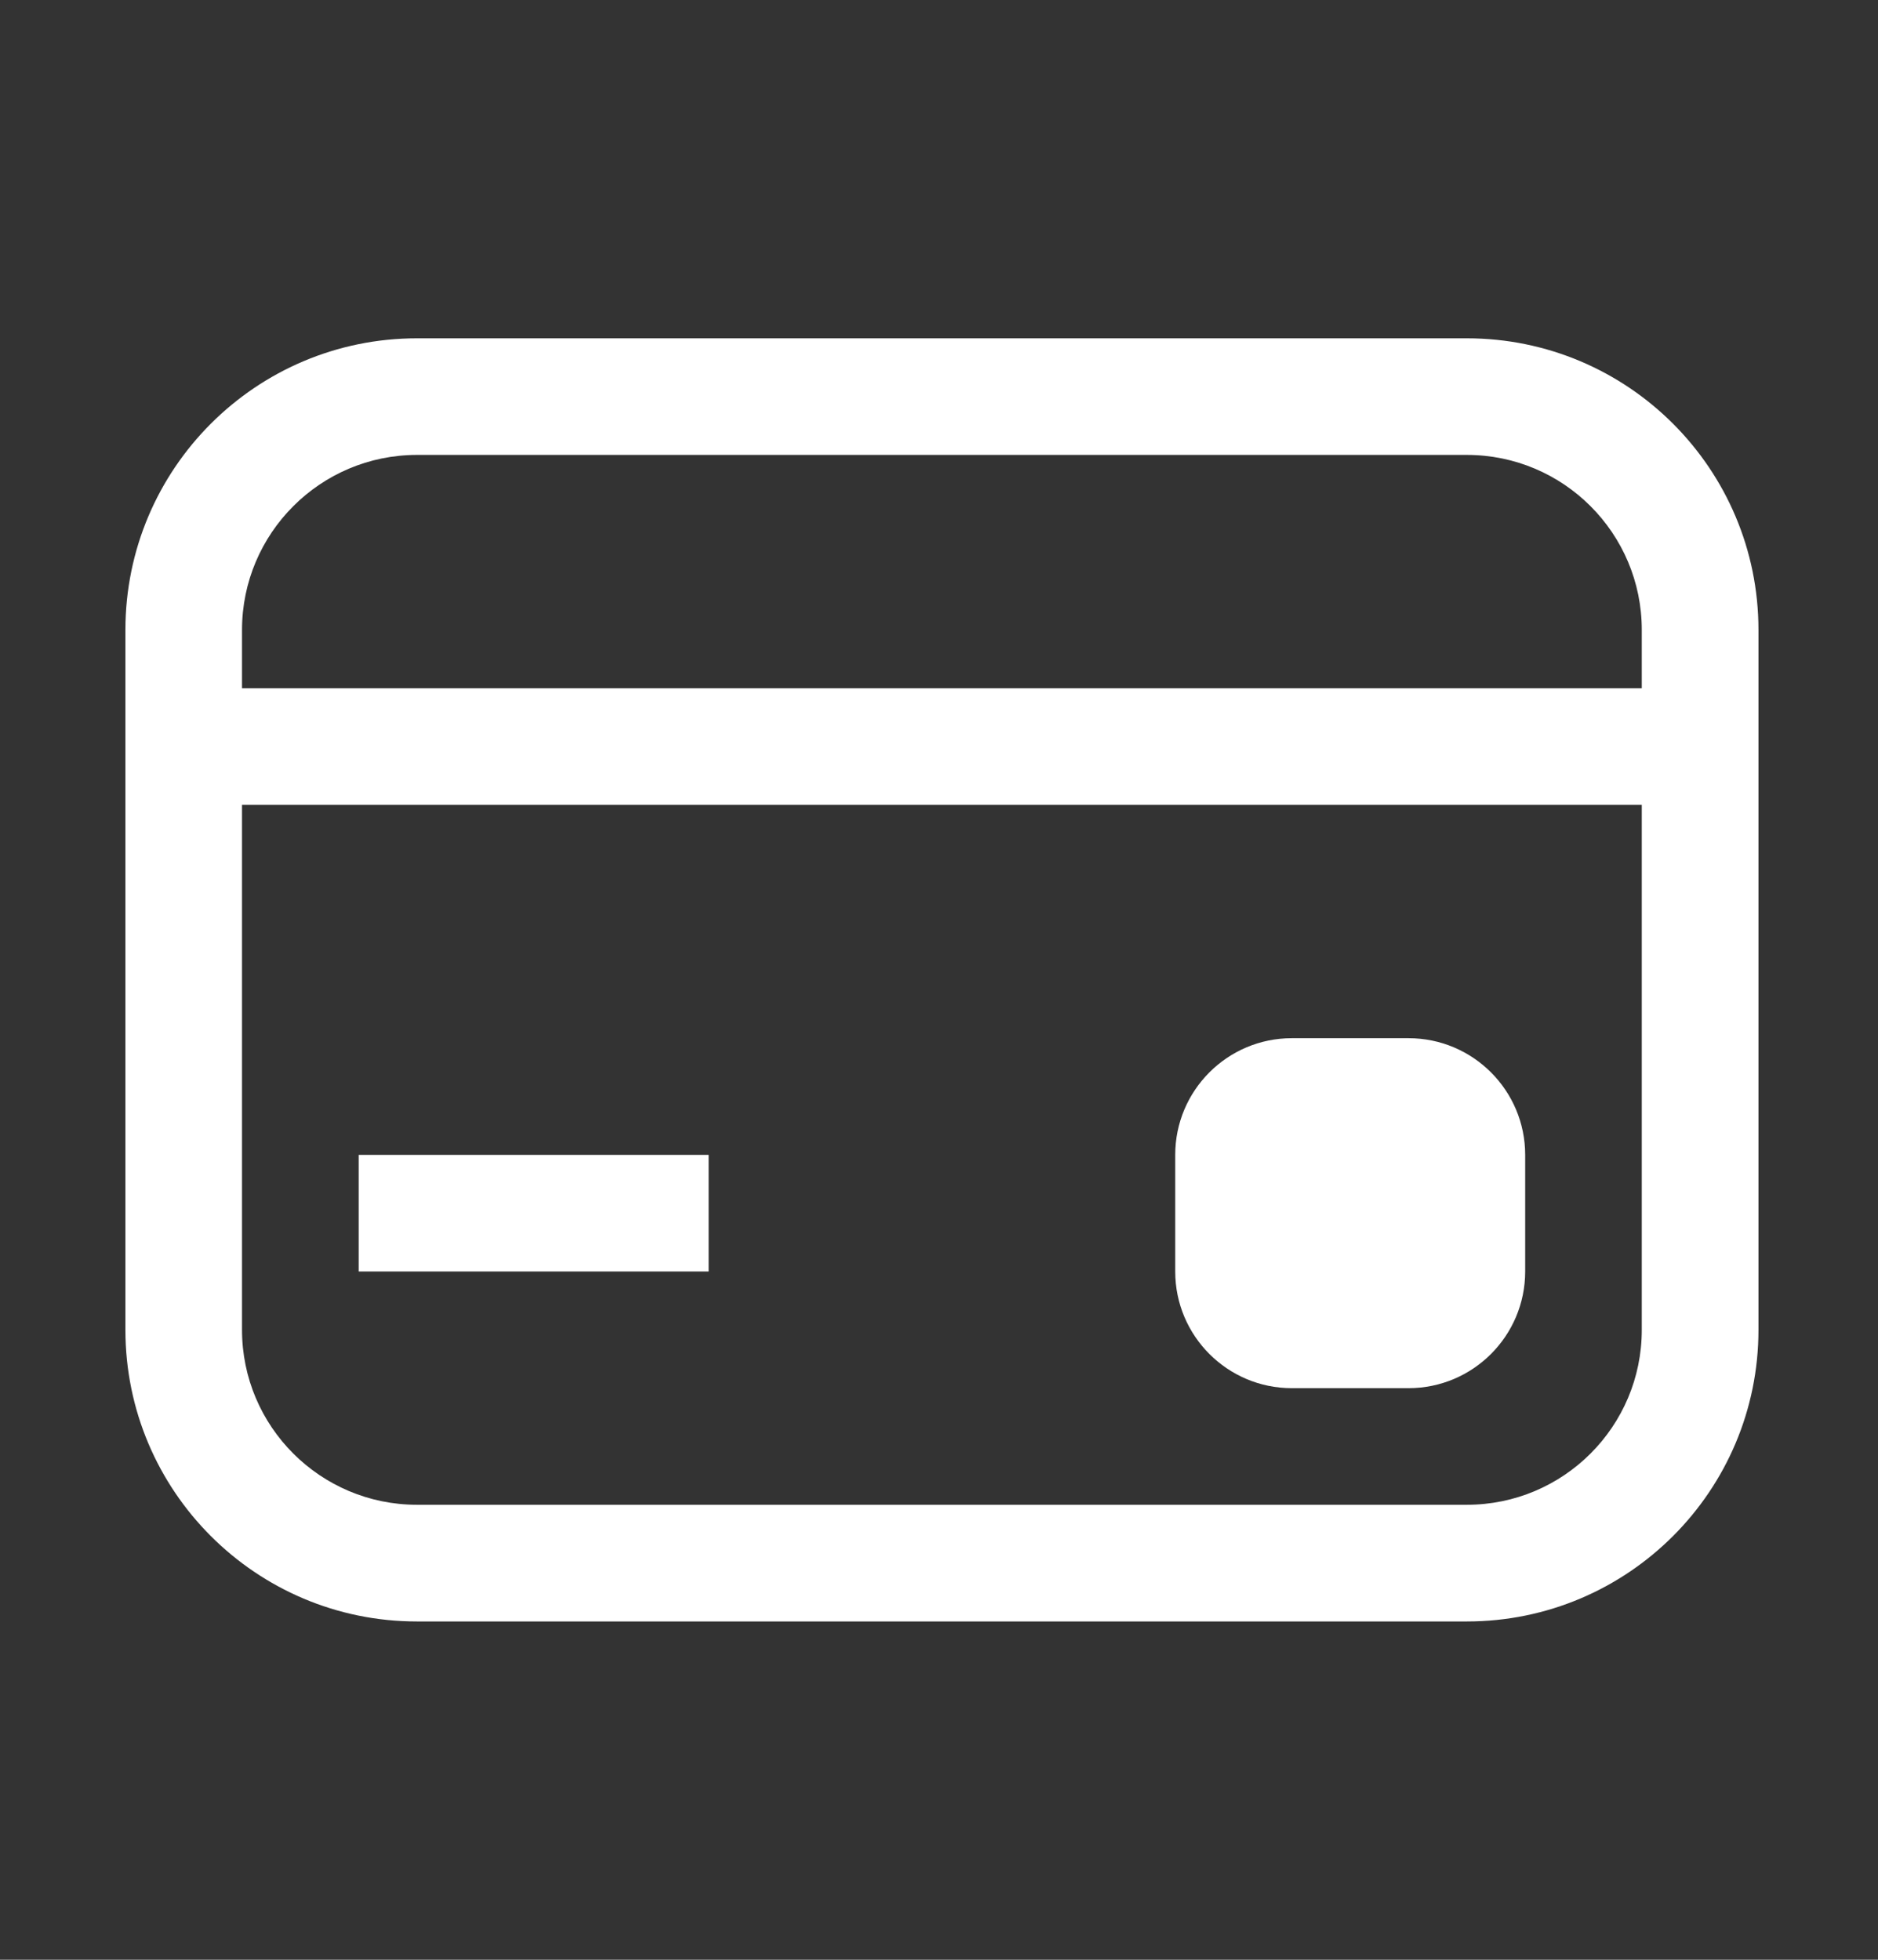 <svg width="23" height="24" viewBox="0 0 23 24" fill="none" xmlns="http://www.w3.org/2000/svg">
<rect x="0" y="0" width="23" height="24" fill="#333333" stroke="none"/>
<path d="M8.679 14.143H4.393V15.571H8.679V14.143Z" fill="white"/>
<path d="M15.821 12.714C15.033 12.714 14.393 13.354 14.393 14.143V15.571C14.393 16.36 15.033 17 15.821 17H17.25C18.039 17 18.679 16.36 18.679 15.571V14.143C18.679 13.354 18.039 12.714 17.25 12.714H15.821Z" fill="white"/>
<path fill-rule="evenodd" clip-rule="evenodd" d="M5.107 4.143C3.135 4.143 1.536 5.742 1.536 7.714V16.286C1.536 18.258 3.135 19.857 5.107 19.857H17.964C19.937 19.857 21.536 18.258 21.536 16.286V7.714C21.536 5.742 19.937 4.143 17.964 4.143H5.107ZM2.964 7.714C2.964 6.531 3.924 5.571 5.107 5.571H17.964C19.148 5.571 20.107 6.531 20.107 7.714V8.429H2.964V7.714ZM2.964 9.857H20.107V16.286C20.107 17.469 19.148 18.428 17.964 18.428H5.107C3.924 18.428 2.964 17.469 2.964 16.286V9.857Z" fill="white"/>
</svg>
